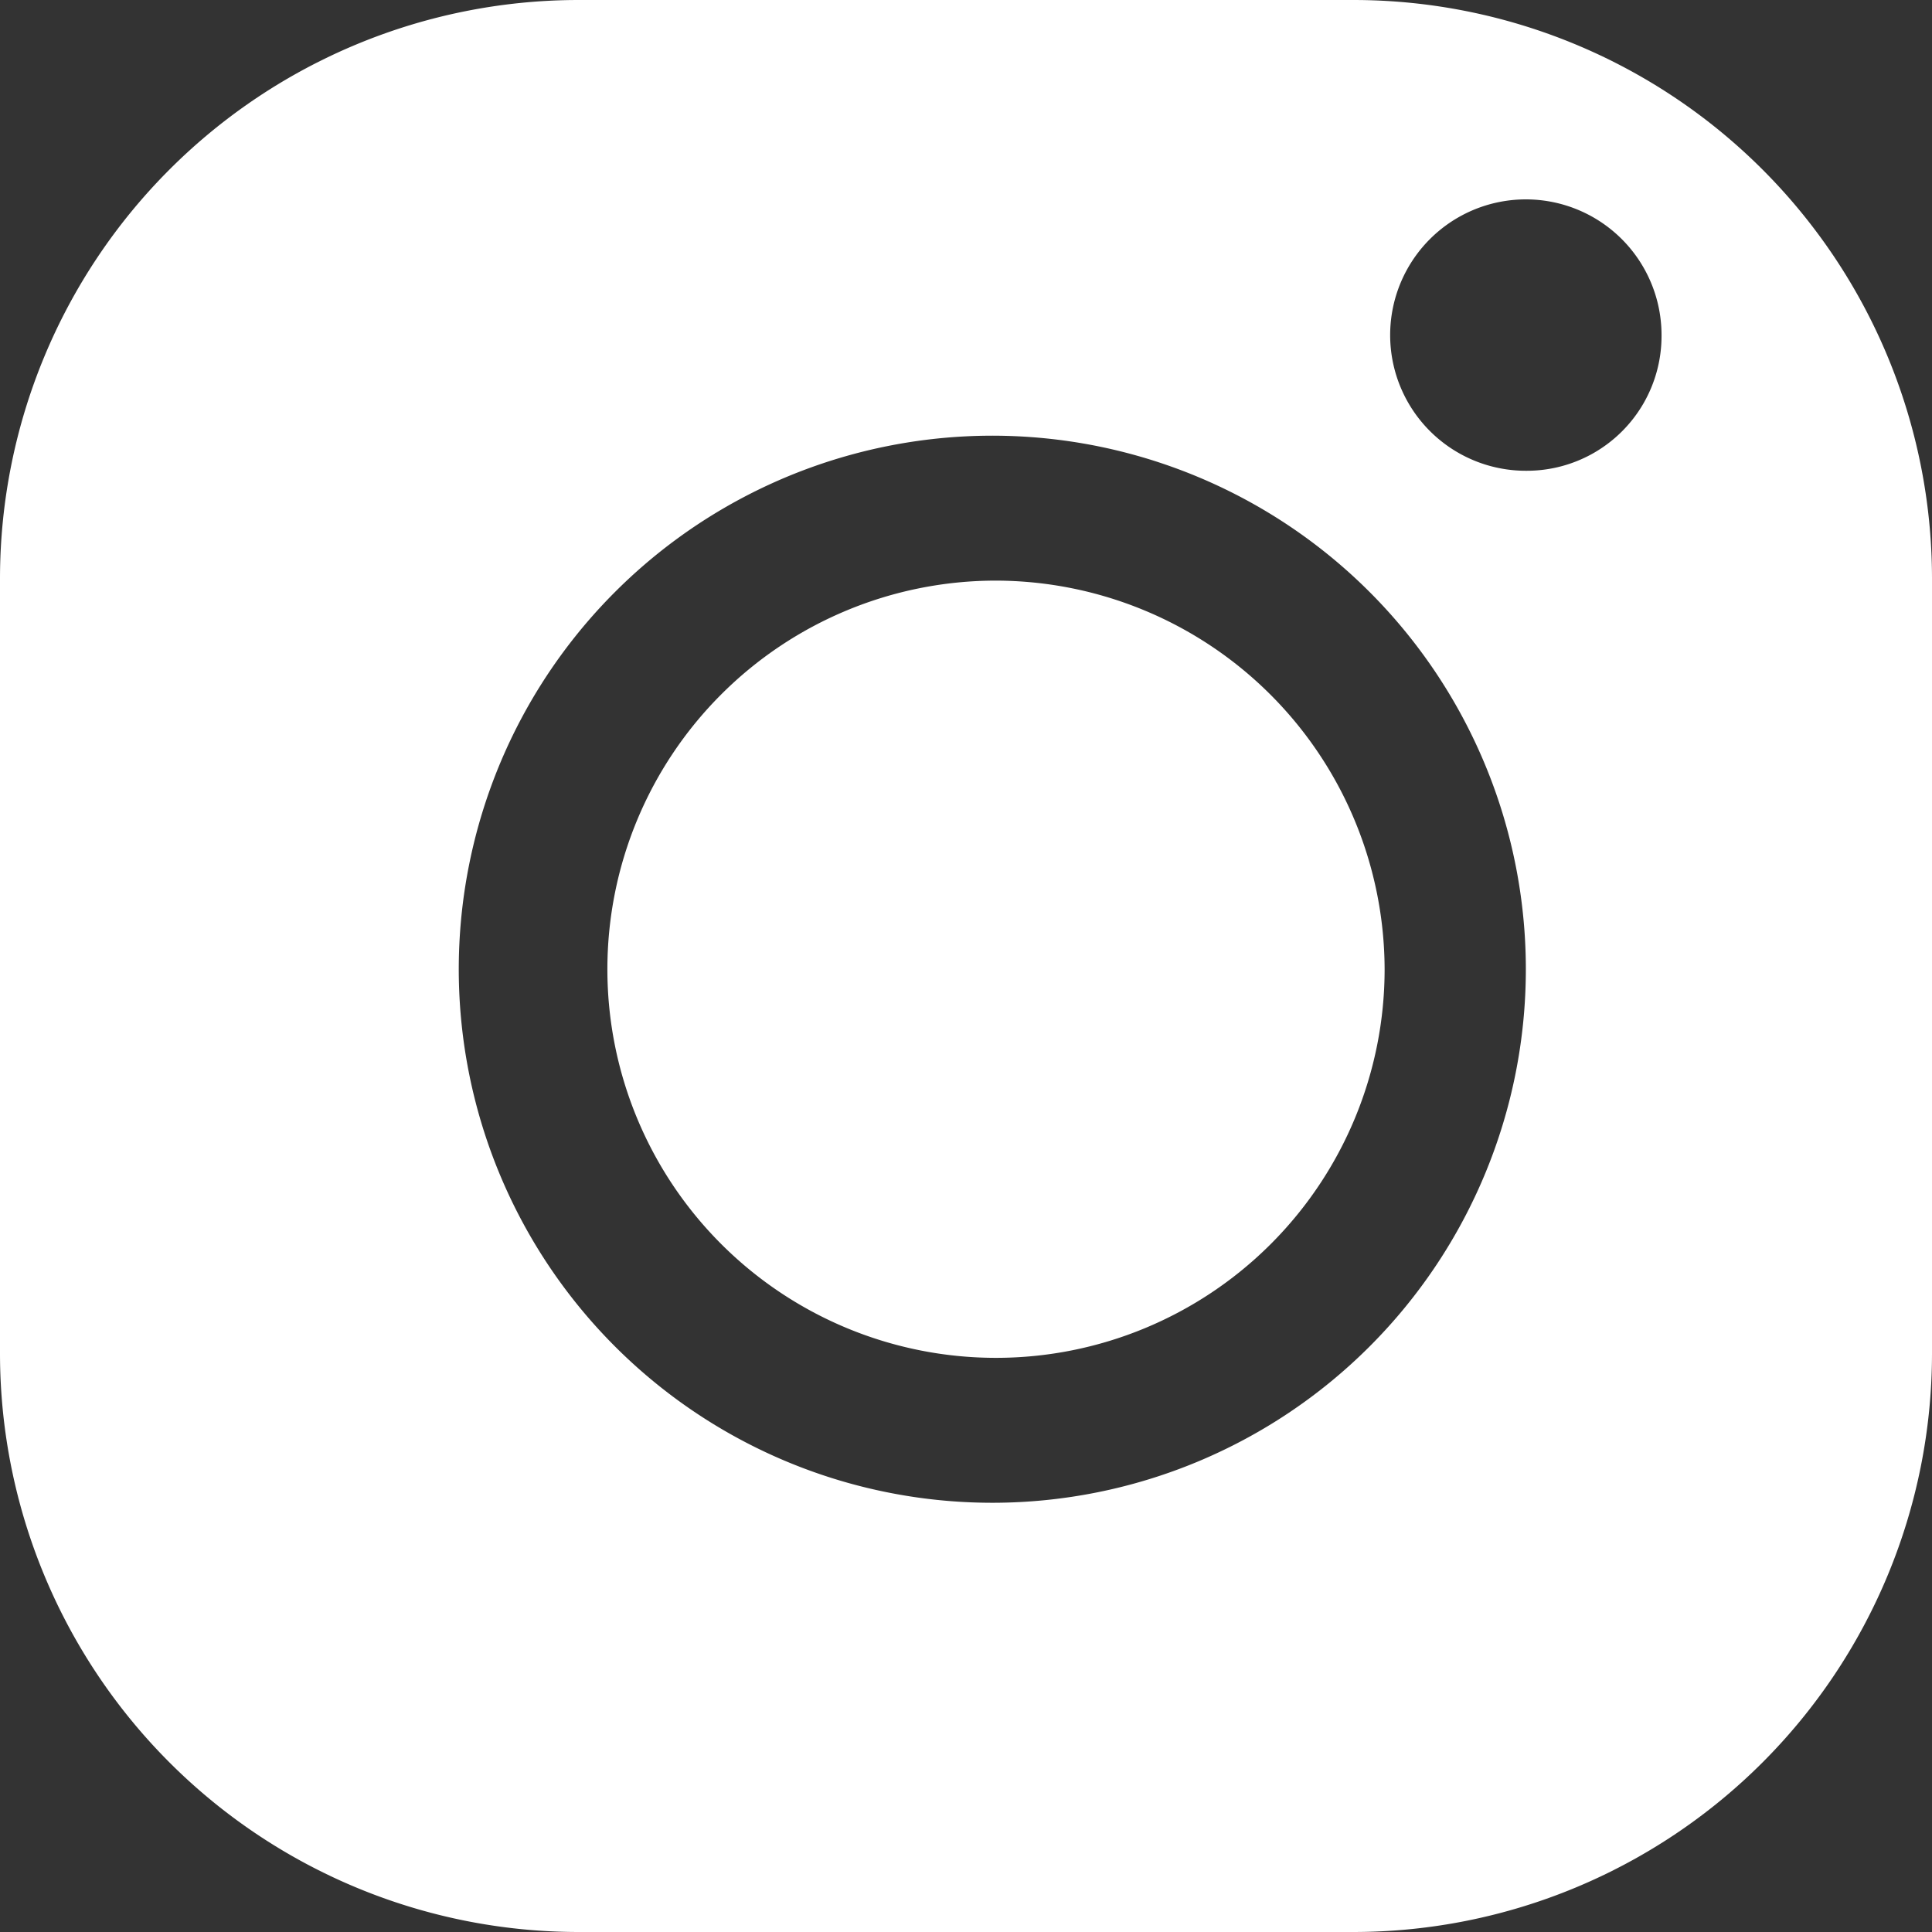 <svg id="Layer_1" data-name="Layer 1" xmlns="http://www.w3.org/2000/svg" viewBox="0 0 20.93 20.93"><rect x="0" y="0" width="20.93" height="20.93" fill="#333333" stroke="none"/><defs><style>.cls-1{fill:#fff;}</style></defs><title>Artboard 1</title><path class="cls-1" d="M14.67,0H6.26A6.27,6.27,0,0,0,0,6.26v8.41a6.27,6.27,0,0,0,6.26,6.26h8.41a6.27,6.27,0,0,0,6.26-6.26V6.26A6.27,6.27,0,0,0,14.67,0ZM10.76,16.28a5.78,5.78,0,1,1,5.77-5.78A5.78,5.78,0,0,1,10.76,16.28ZM16.53,5.1A1.47,1.47,0,1,1,18,3.64,1.46,1.46,0,0,1,16.53,5.1ZM15,10.5a4.21,4.21,0,1,1-4.21-4.21A4.22,4.22,0,0,1,15,10.5Z"/></svg>